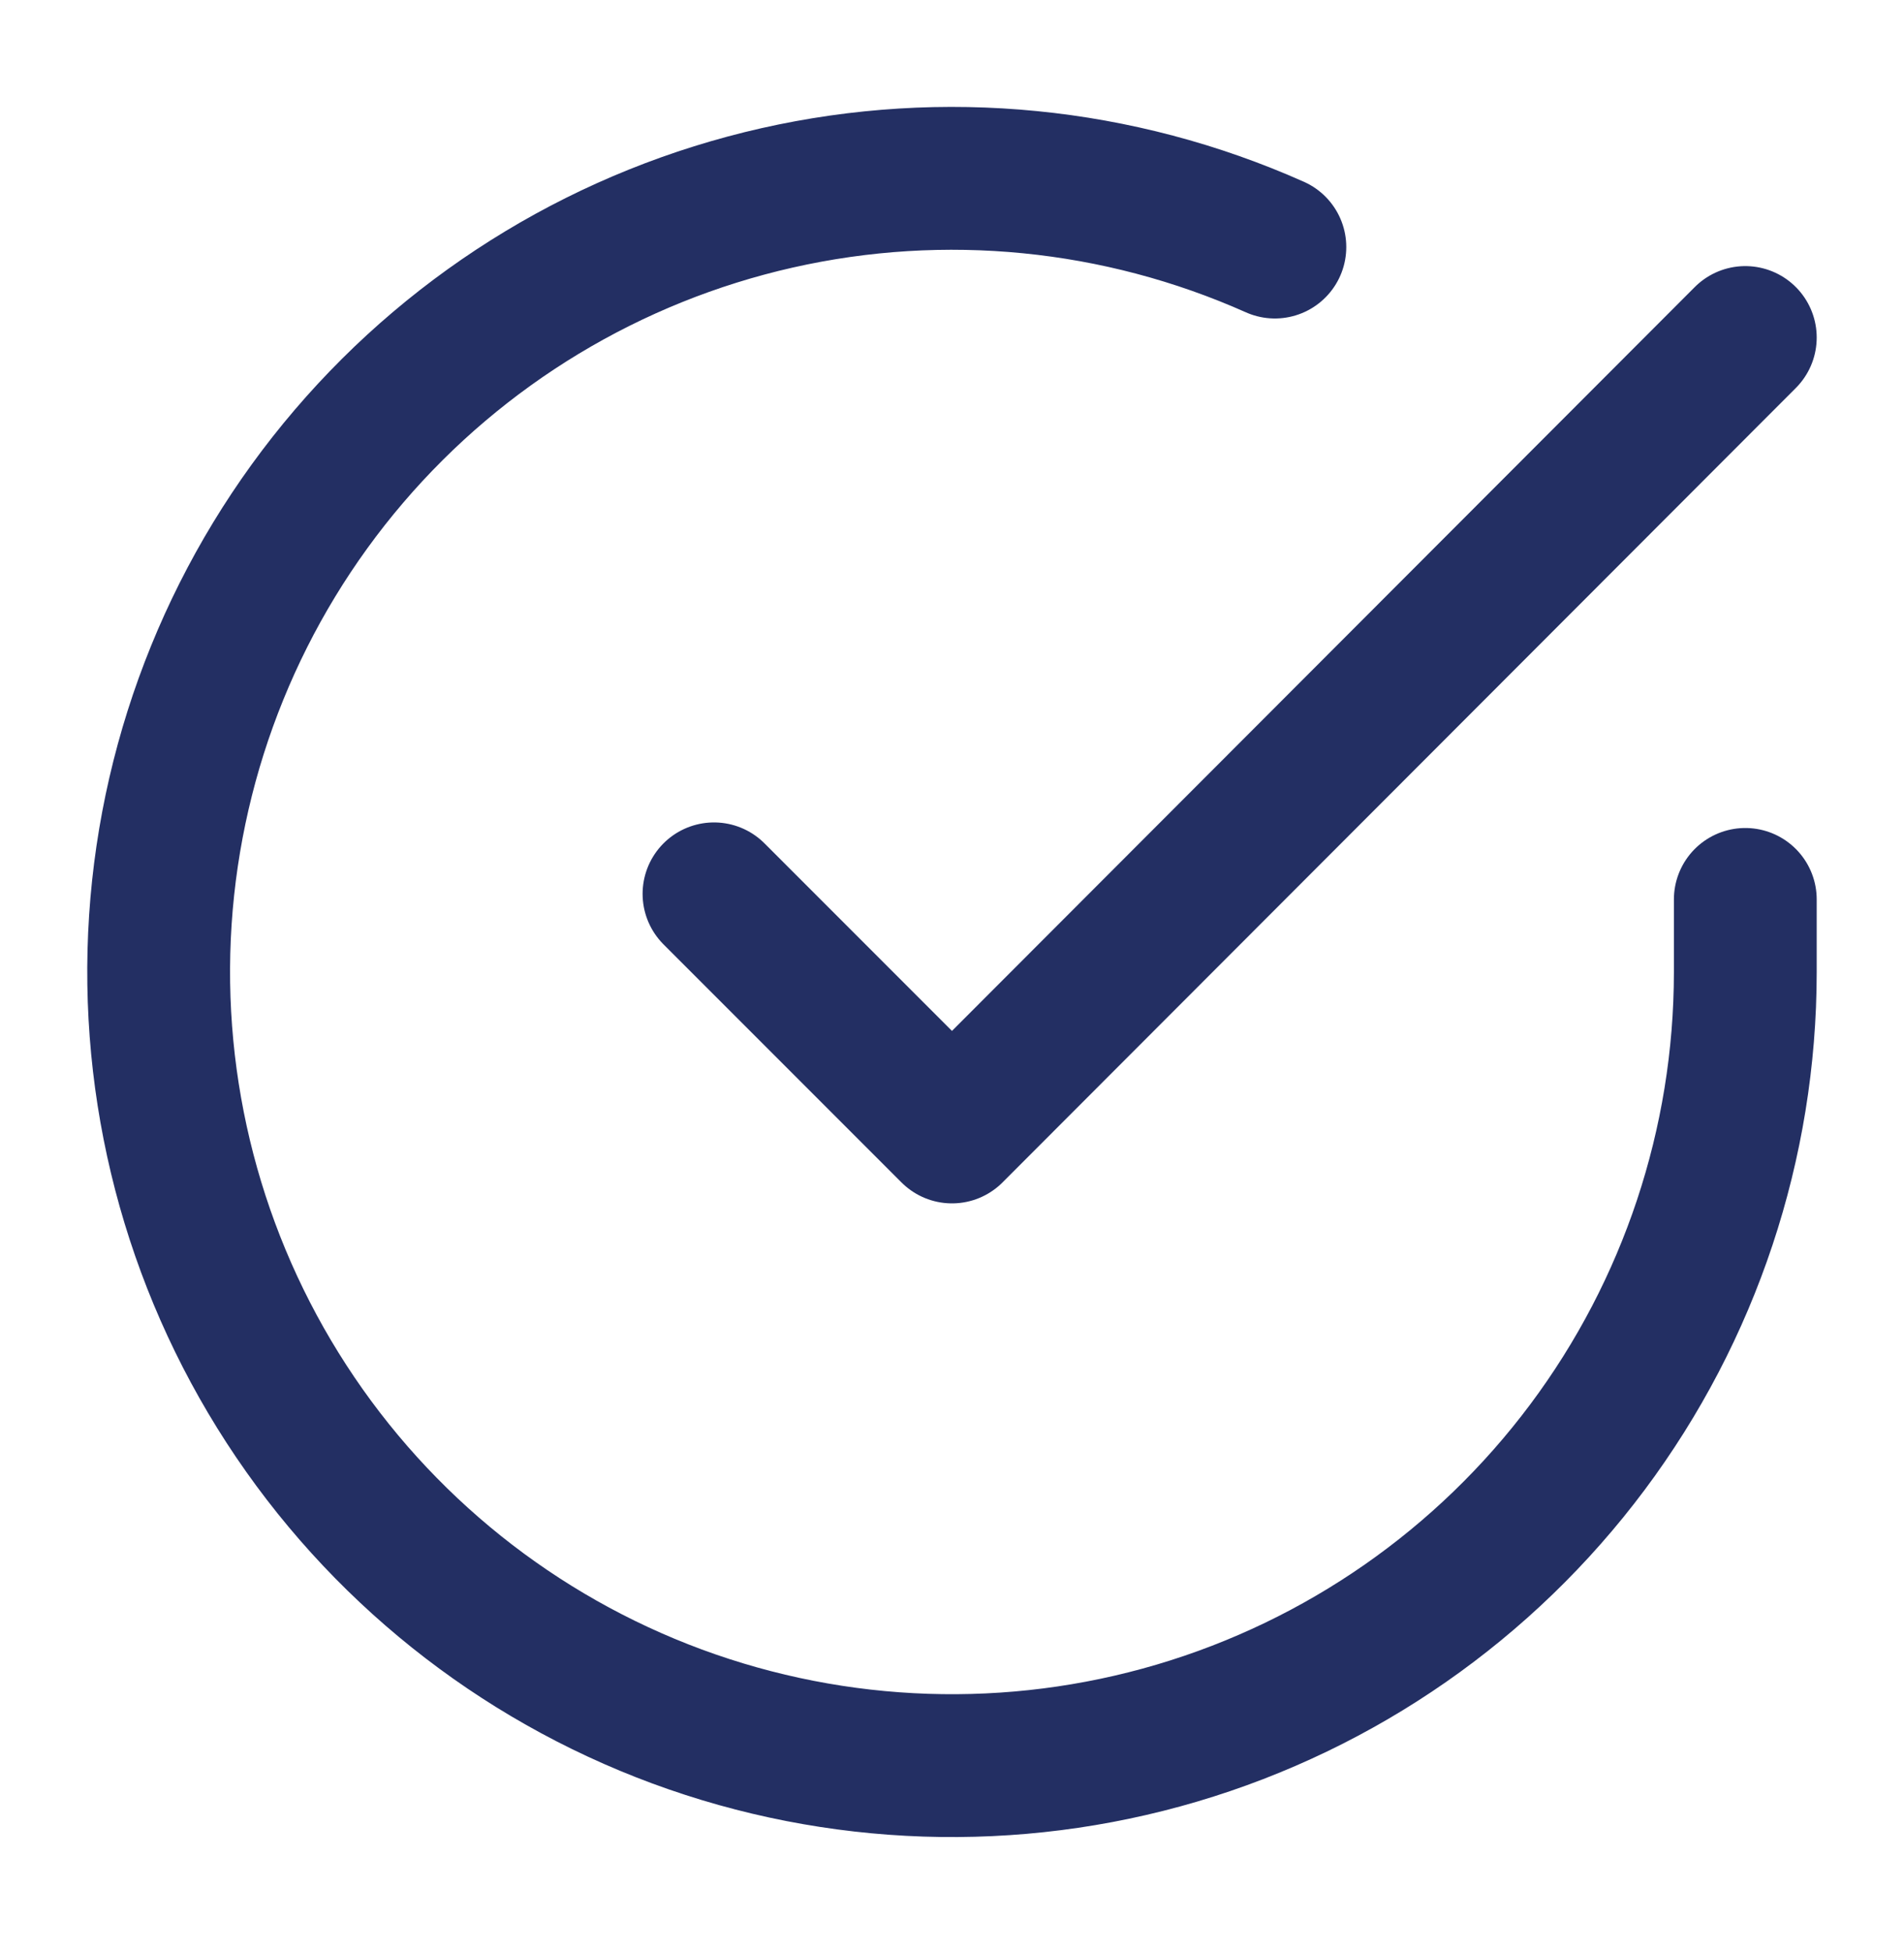 <svg width="40" height="41" viewBox="0 0 40 41" fill="none" xmlns="http://www.w3.org/2000/svg">
<path d="M36.666 18.888V20.421C36.664 24.015 35.501 27.512 33.349 30.391C31.197 33.27 28.172 35.376 24.725 36.395C21.279 37.413 17.595 37.291 14.224 36.046C10.852 34.8 7.974 32.498 6.018 29.483C4.062 26.468 3.133 22.901 3.369 19.315C3.606 15.729 4.995 12.315 7.33 9.583C9.665 6.851 12.821 4.947 16.327 4.155C19.832 3.363 23.5 3.725 26.783 5.188M36.666 7.088L20 23.771L15 18.771" stroke="#232F63" stroke-width="3" stroke-linecap="round" stroke-linejoin="round"/>
</svg>
